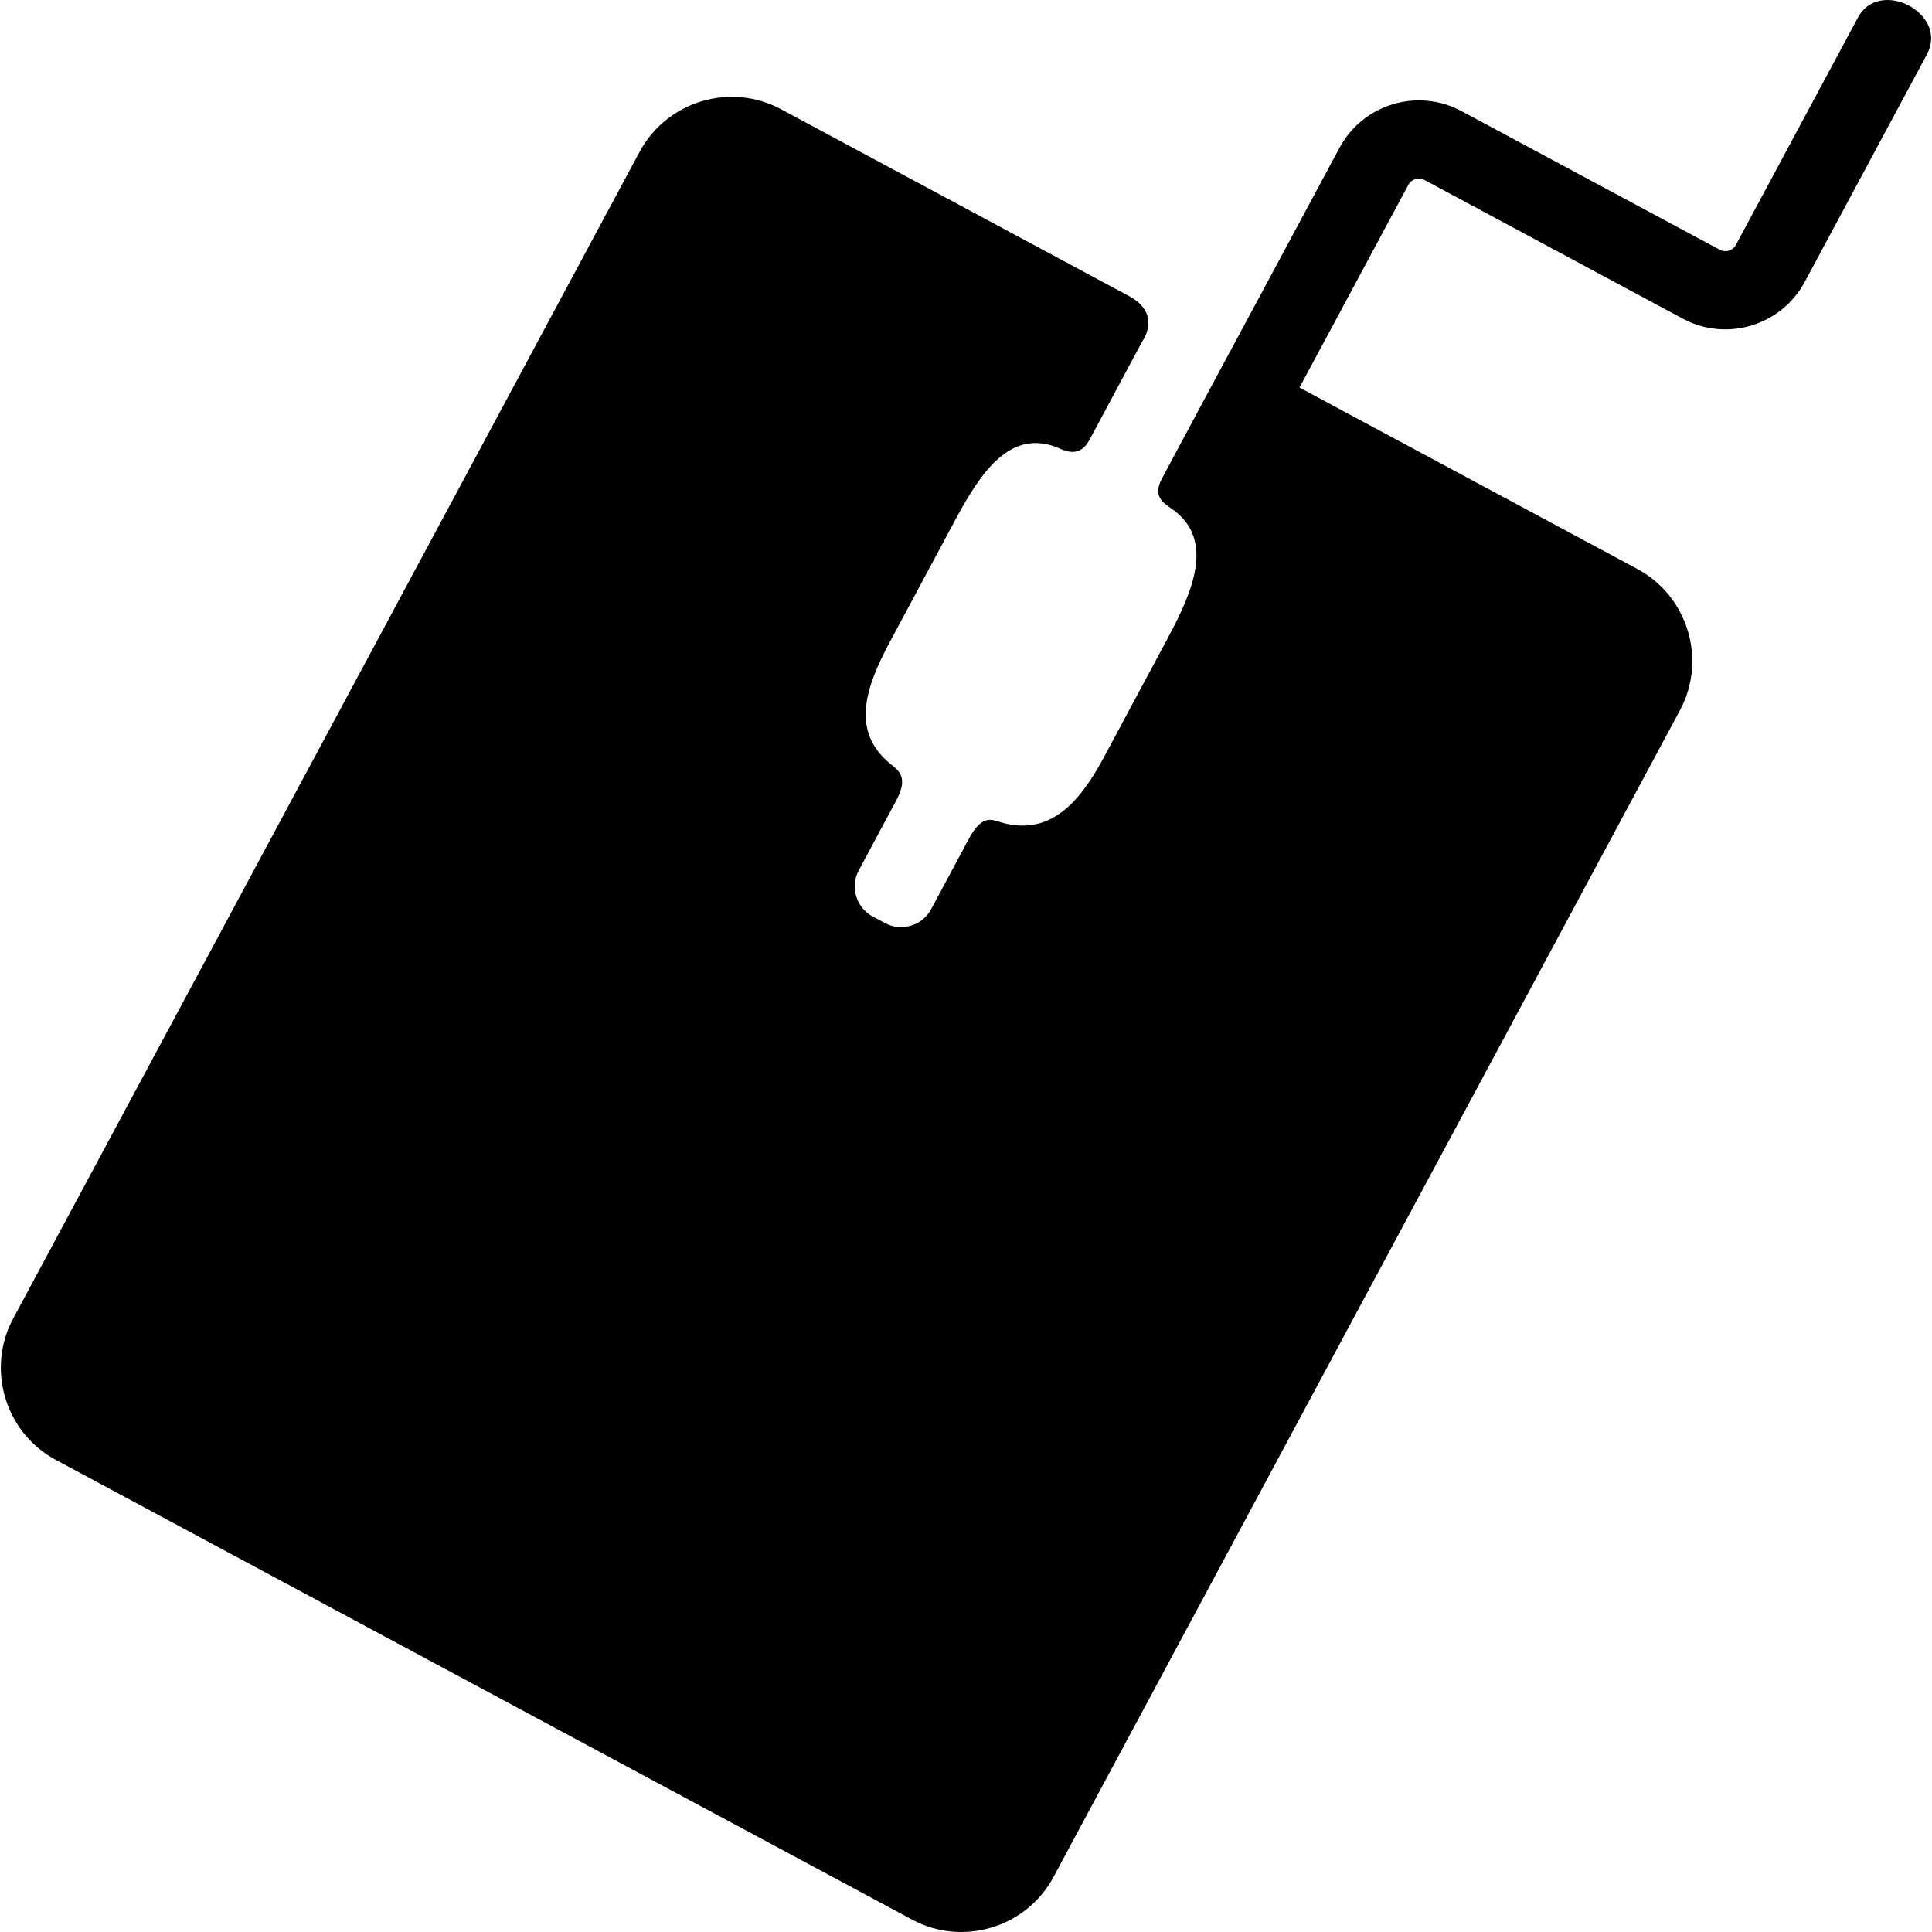 <?xml version="1.0" encoding="iso-8859-1"?>
<!-- Uploaded to: SVG Repo, www.svgrepo.com, Generator: SVG Repo Mixer Tools -->
<!DOCTYPE svg PUBLIC "-//W3C//DTD SVG 1.1//EN" "http://www.w3.org/Graphics/SVG/1.1/DTD/svg11.dtd">
<svg fill="#000000" version="1.1" id="Capa_1" xmlns="http://www.w3.org/2000/svg" xmlns:xlink="http://www.w3.org/1999/xlink" 
	 width="800px" height="800px" viewBox="0 0 397.319 397.319"
	 xml:space="preserve">
<g>
	<g>
		<g id="Layer_5_63_">
			<path d="M336.724,117.011l-69.479-37.307l22.389-41.699c0.637-1.186,2.122-1.63,3.312-0.993l53.127,28.525
				c8.995,4.831,20.243,1.438,25.075-7.56c0,0,18.854-35.092,25.128-46.797c4.522-8.441-9.767-15.815-14.165-7.606
				c-6.272,11.705-25.127,46.798-25.127,46.798c-0.638,1.185-2.117,1.633-3.307,0.996L300.55,22.844
				c-8.998-4.832-20.252-1.442-25.082,7.557l-22.39,41.698l-0.018-0.009c0,0-10.57,19.726-14.095,26.301
				c-2.156,4.021,0.649,5.195,2.52,6.617c8.159,6.21,3.886,16.481-1.235,26.039l-13.228,24.68
				c-5.121,9.557-11.176,16.188-21.052,13.43c-1.832-0.511-3.909-1.906-6.705,3.31c-1.943,3.627-7.776,14.509-7.776,14.509
				c-1.818,3.394-6.084,4.682-9.477,2.863l-2.544-1.363c-3.394-1.818-4.683-6.083-2.863-9.477c0,0,5.832-10.882,7.776-14.509
				c2.657-4.958,0.044-6.282-1.42-7.511c-7.858-6.589-5.133-15.313-0.011-24.871l13.227-24.679
				c5.122-9.557,10.996-18.985,20.683-15.618c1.745,0.608,4.946,2.846,7.25-1.451c2.7-5.04,10.806-20.162,10.806-20.162
				s4.188-5.602-2.753-9.322c-17.896-9.592-71.555-38.424-71.555-38.424c-10.4-5.584-23.479-1.645-29.063,8.755l-48.638,90.585l0,0
				L2.709,271.158c-5.583,10.399-1.644,23.479,8.757,29.062l176.117,94.56c10.399,5.585,23.478,1.644,29.062-8.756l79.726-148.486
				l0.001,0.002l49.111-91.466C351.064,135.672,347.124,122.595,336.724,117.011z"/>
		</g>
	</g>
</g>
</svg>